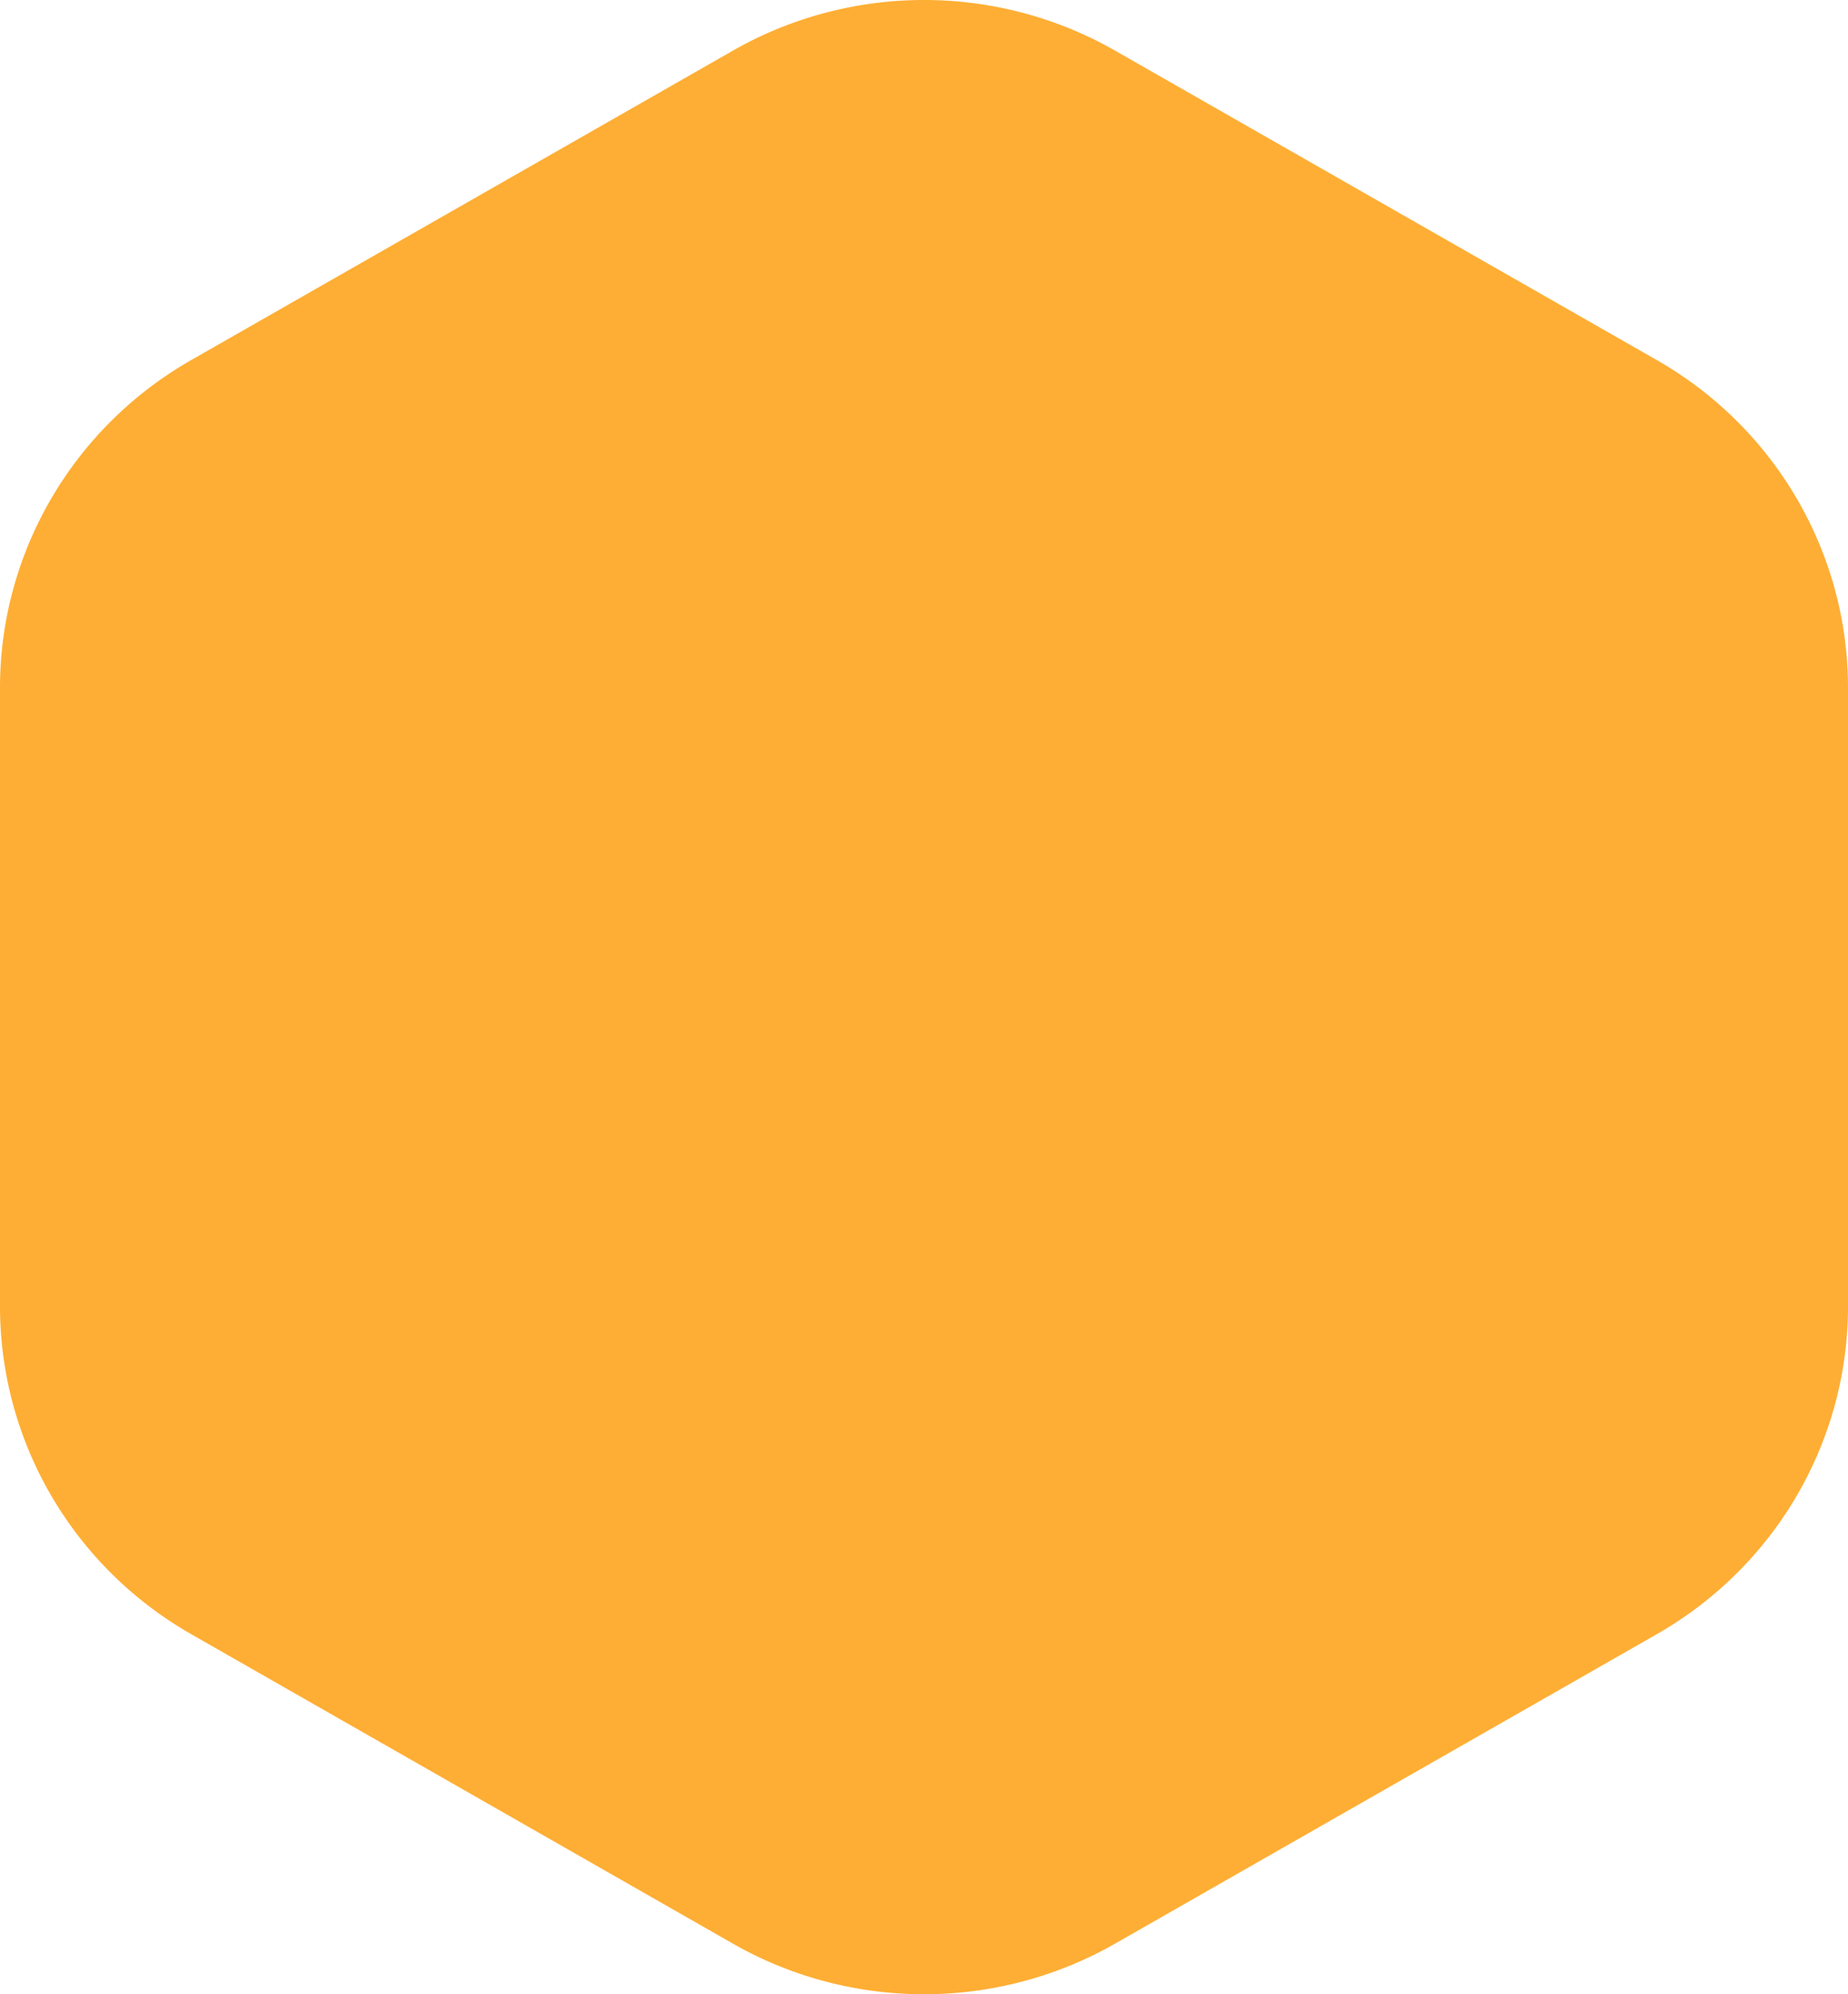 <svg xmlns="http://www.w3.org/2000/svg" width="821.751" height="886.619" viewBox="726.5 -104.735 821.751 886.619"><path d="M1463.23 55.352 1222.397-82.2c-52.613-30.048-117.43-30.048-170.042 0L811.52 55.35C758.911 85.4 726.5 140.932 726.5 201.026v275.1c0 11.017 1.1 21.875 3.203 32.455 9.367 47.138 38.852 88.68 81.818 113.22l240.834 137.549c52.612 30.047 117.43 30.047 170.042 0L1463.23 621.8c41.053-23.45 69.806-62.414 80.457-106.958a166.387 166.387 0 0 0 4.564-38.719V201.025c0-60.095-32.411-115.626-85.02-145.673" fill="#feae34" fill-rule="evenodd" data-name="Path 35582"/></svg>